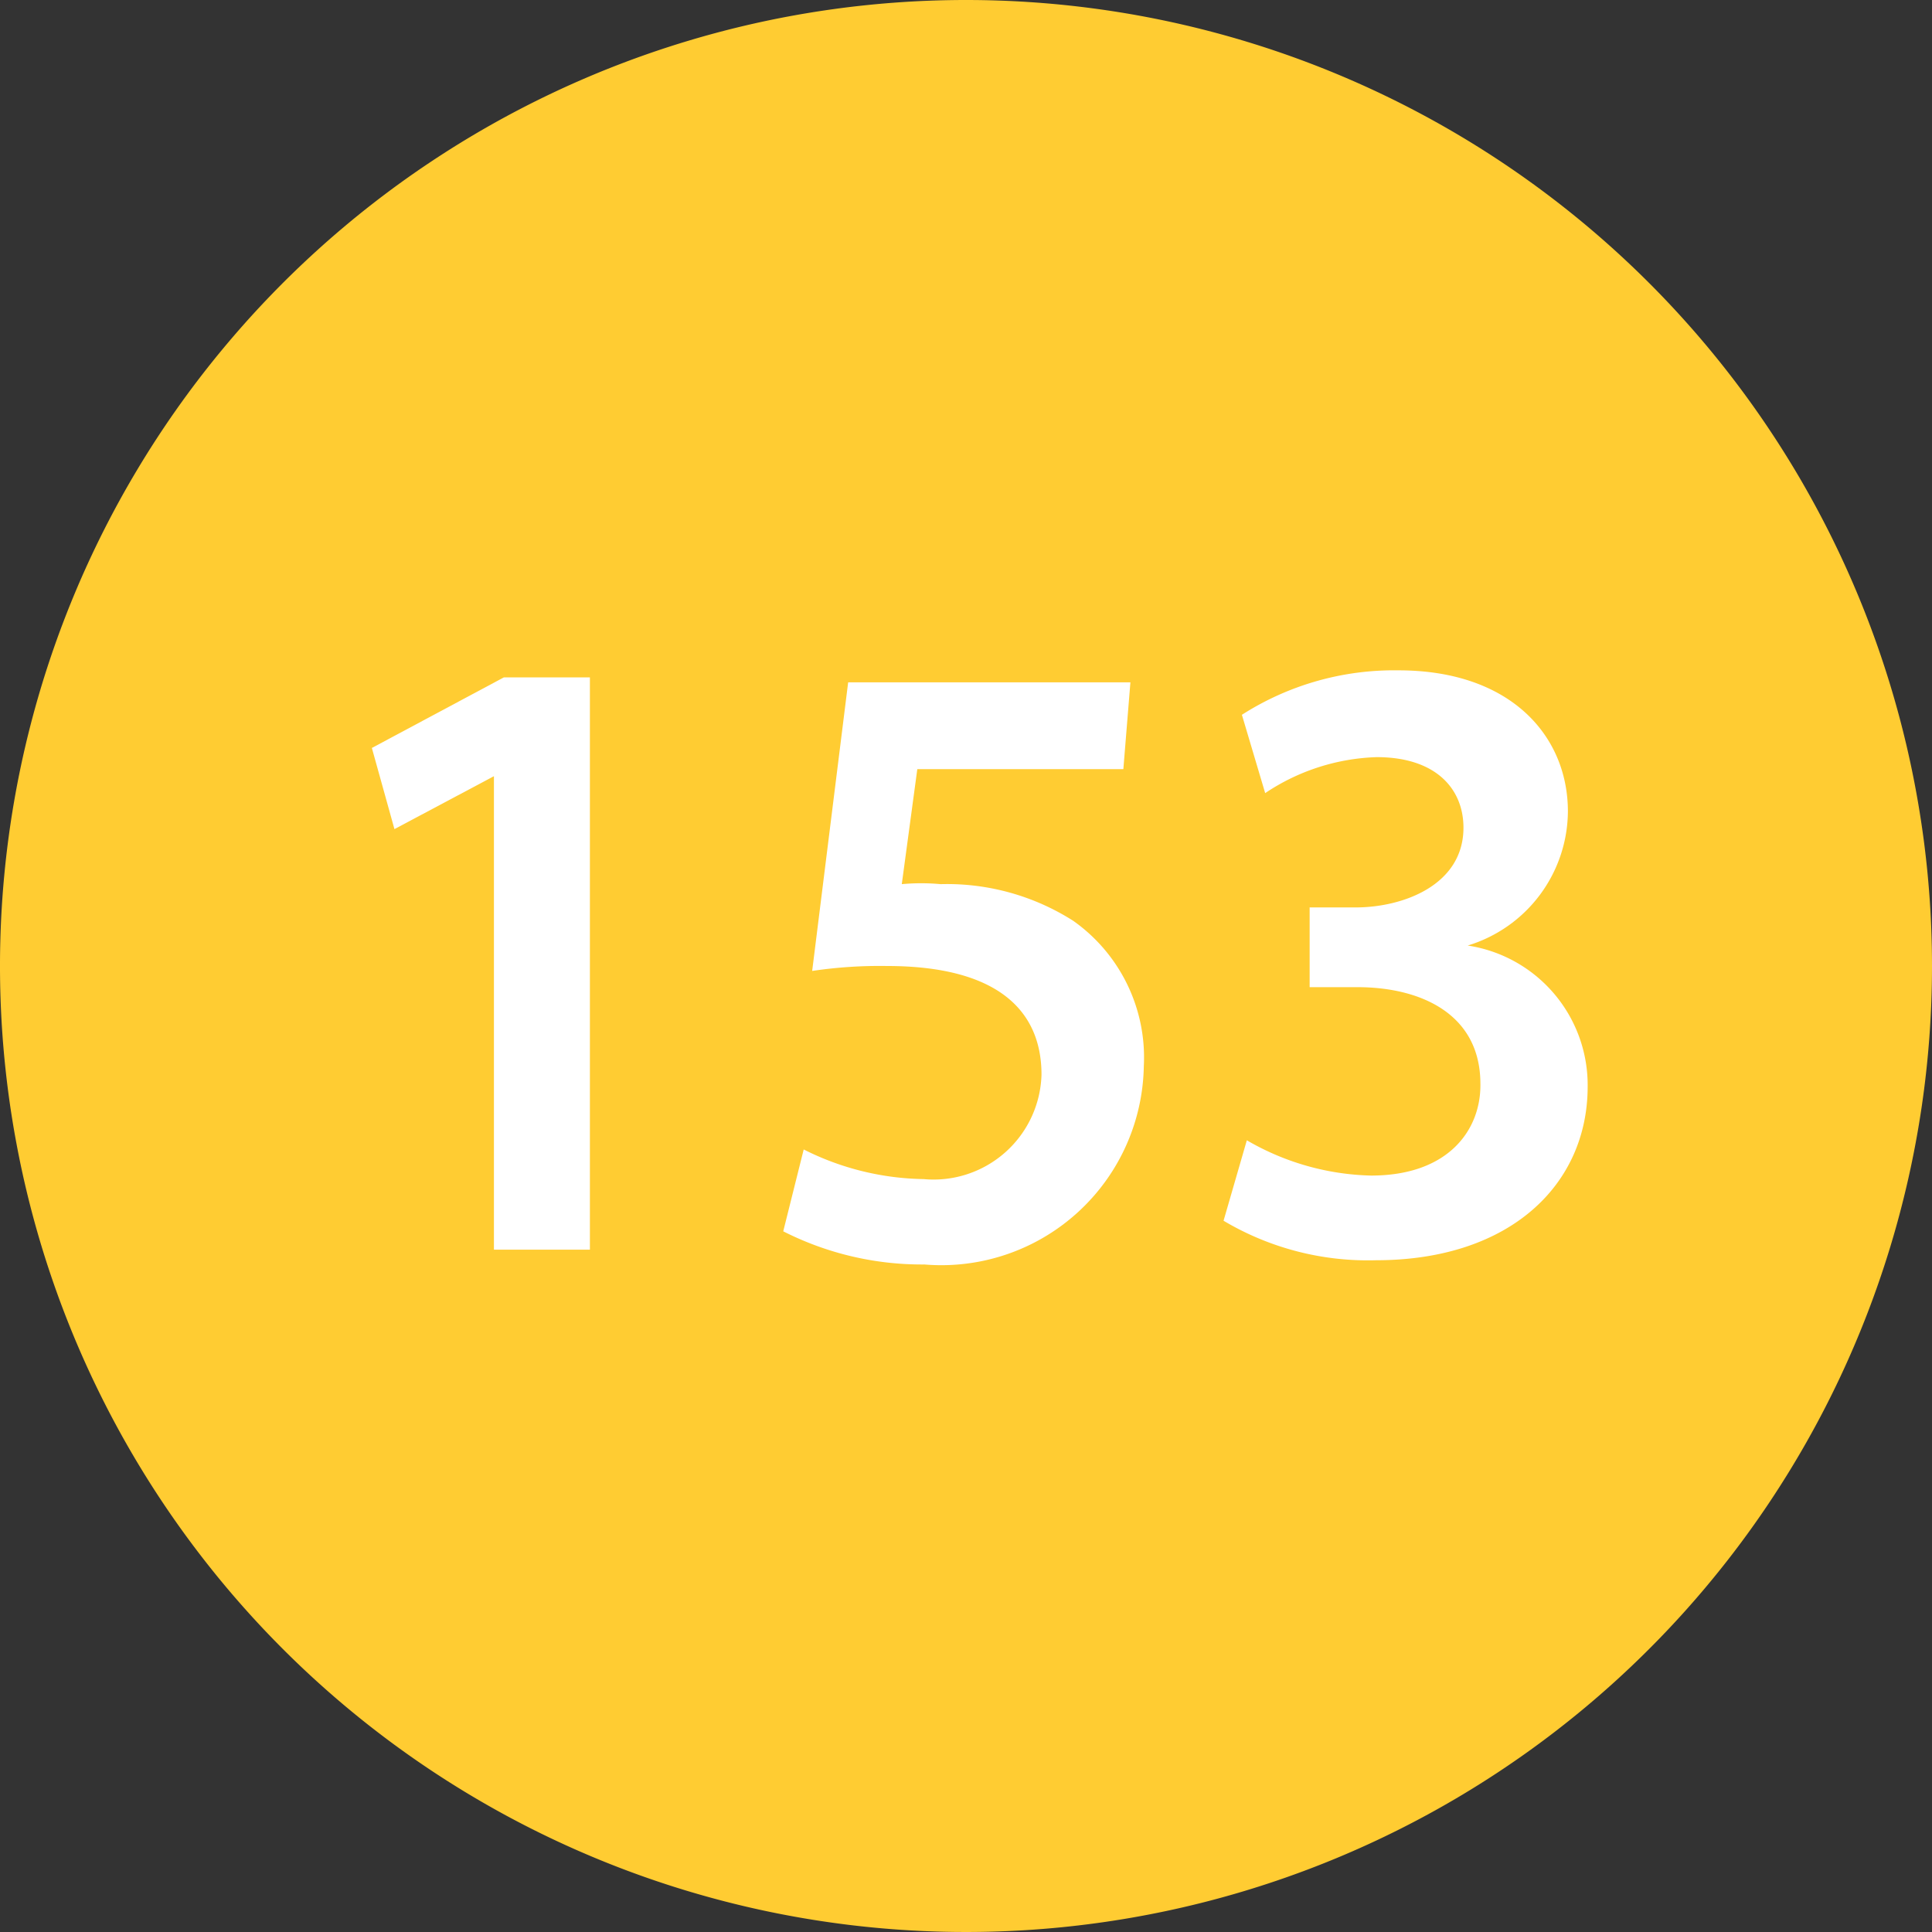 <svg xmlns="http://www.w3.org/2000/svg" viewBox="0 0 27.38 27.38"><rect x="0" y="0" width="27.38" height="27.38" fill="#333333" stroke="none"/><defs><style>.cls-1{fill:#ffcc32;}.cls-2{fill:#fff;}</style></defs><title>ball06</title><g id="Layer_2" data-name="Layer 2"><g id="Layer_1-2" data-name="Layer 1"><path class="cls-1" d="M27.38,13.69A13.69,13.69,0,1,1,13.69,0,13.69,13.69,0,0,1,27.38,13.69Z"/><path class="cls-2" d="M7,11h0l-1.41.75L5.27,10.6l1.87-1H8.36v8.11H7Z"/><path class="cls-2" d="M15.92,10.9H13l-.22,1.63a3,3,0,0,1,.55,0,3.33,3.33,0,0,1,1.88.52,2.37,2.37,0,0,1,1,2.06,2.87,2.87,0,0,1-3.11,2.81,4.34,4.34,0,0,1-2-.47l.29-1.16a3.9,3.9,0,0,0,1.7.42,1.53,1.53,0,0,0,1.67-1.48c0-.93-.65-1.54-2.19-1.54a6.48,6.48,0,0,0-1.06.07l.51-4.09h4Z"/><path class="cls-2" d="M17.67,16.16a3.66,3.66,0,0,0,1.76.5c1.11,0,1.56-.66,1.55-1.3,0-1-.86-1.37-1.74-1.37h-.68V12.86h.65c.68,0,1.53-.32,1.53-1.13,0-.55-.39-1-1.23-1a3,3,0,0,0-1.58.51l-.33-1.11a4,4,0,0,1,2.22-.63c1.59,0,2.4.93,2.4,2a2,2,0,0,1-1.42,1.9v0a2,2,0,0,1,1.7,2c0,1.38-1.09,2.46-3,2.46a4,4,0,0,1-2.16-.56Z"/></g></g></svg>
